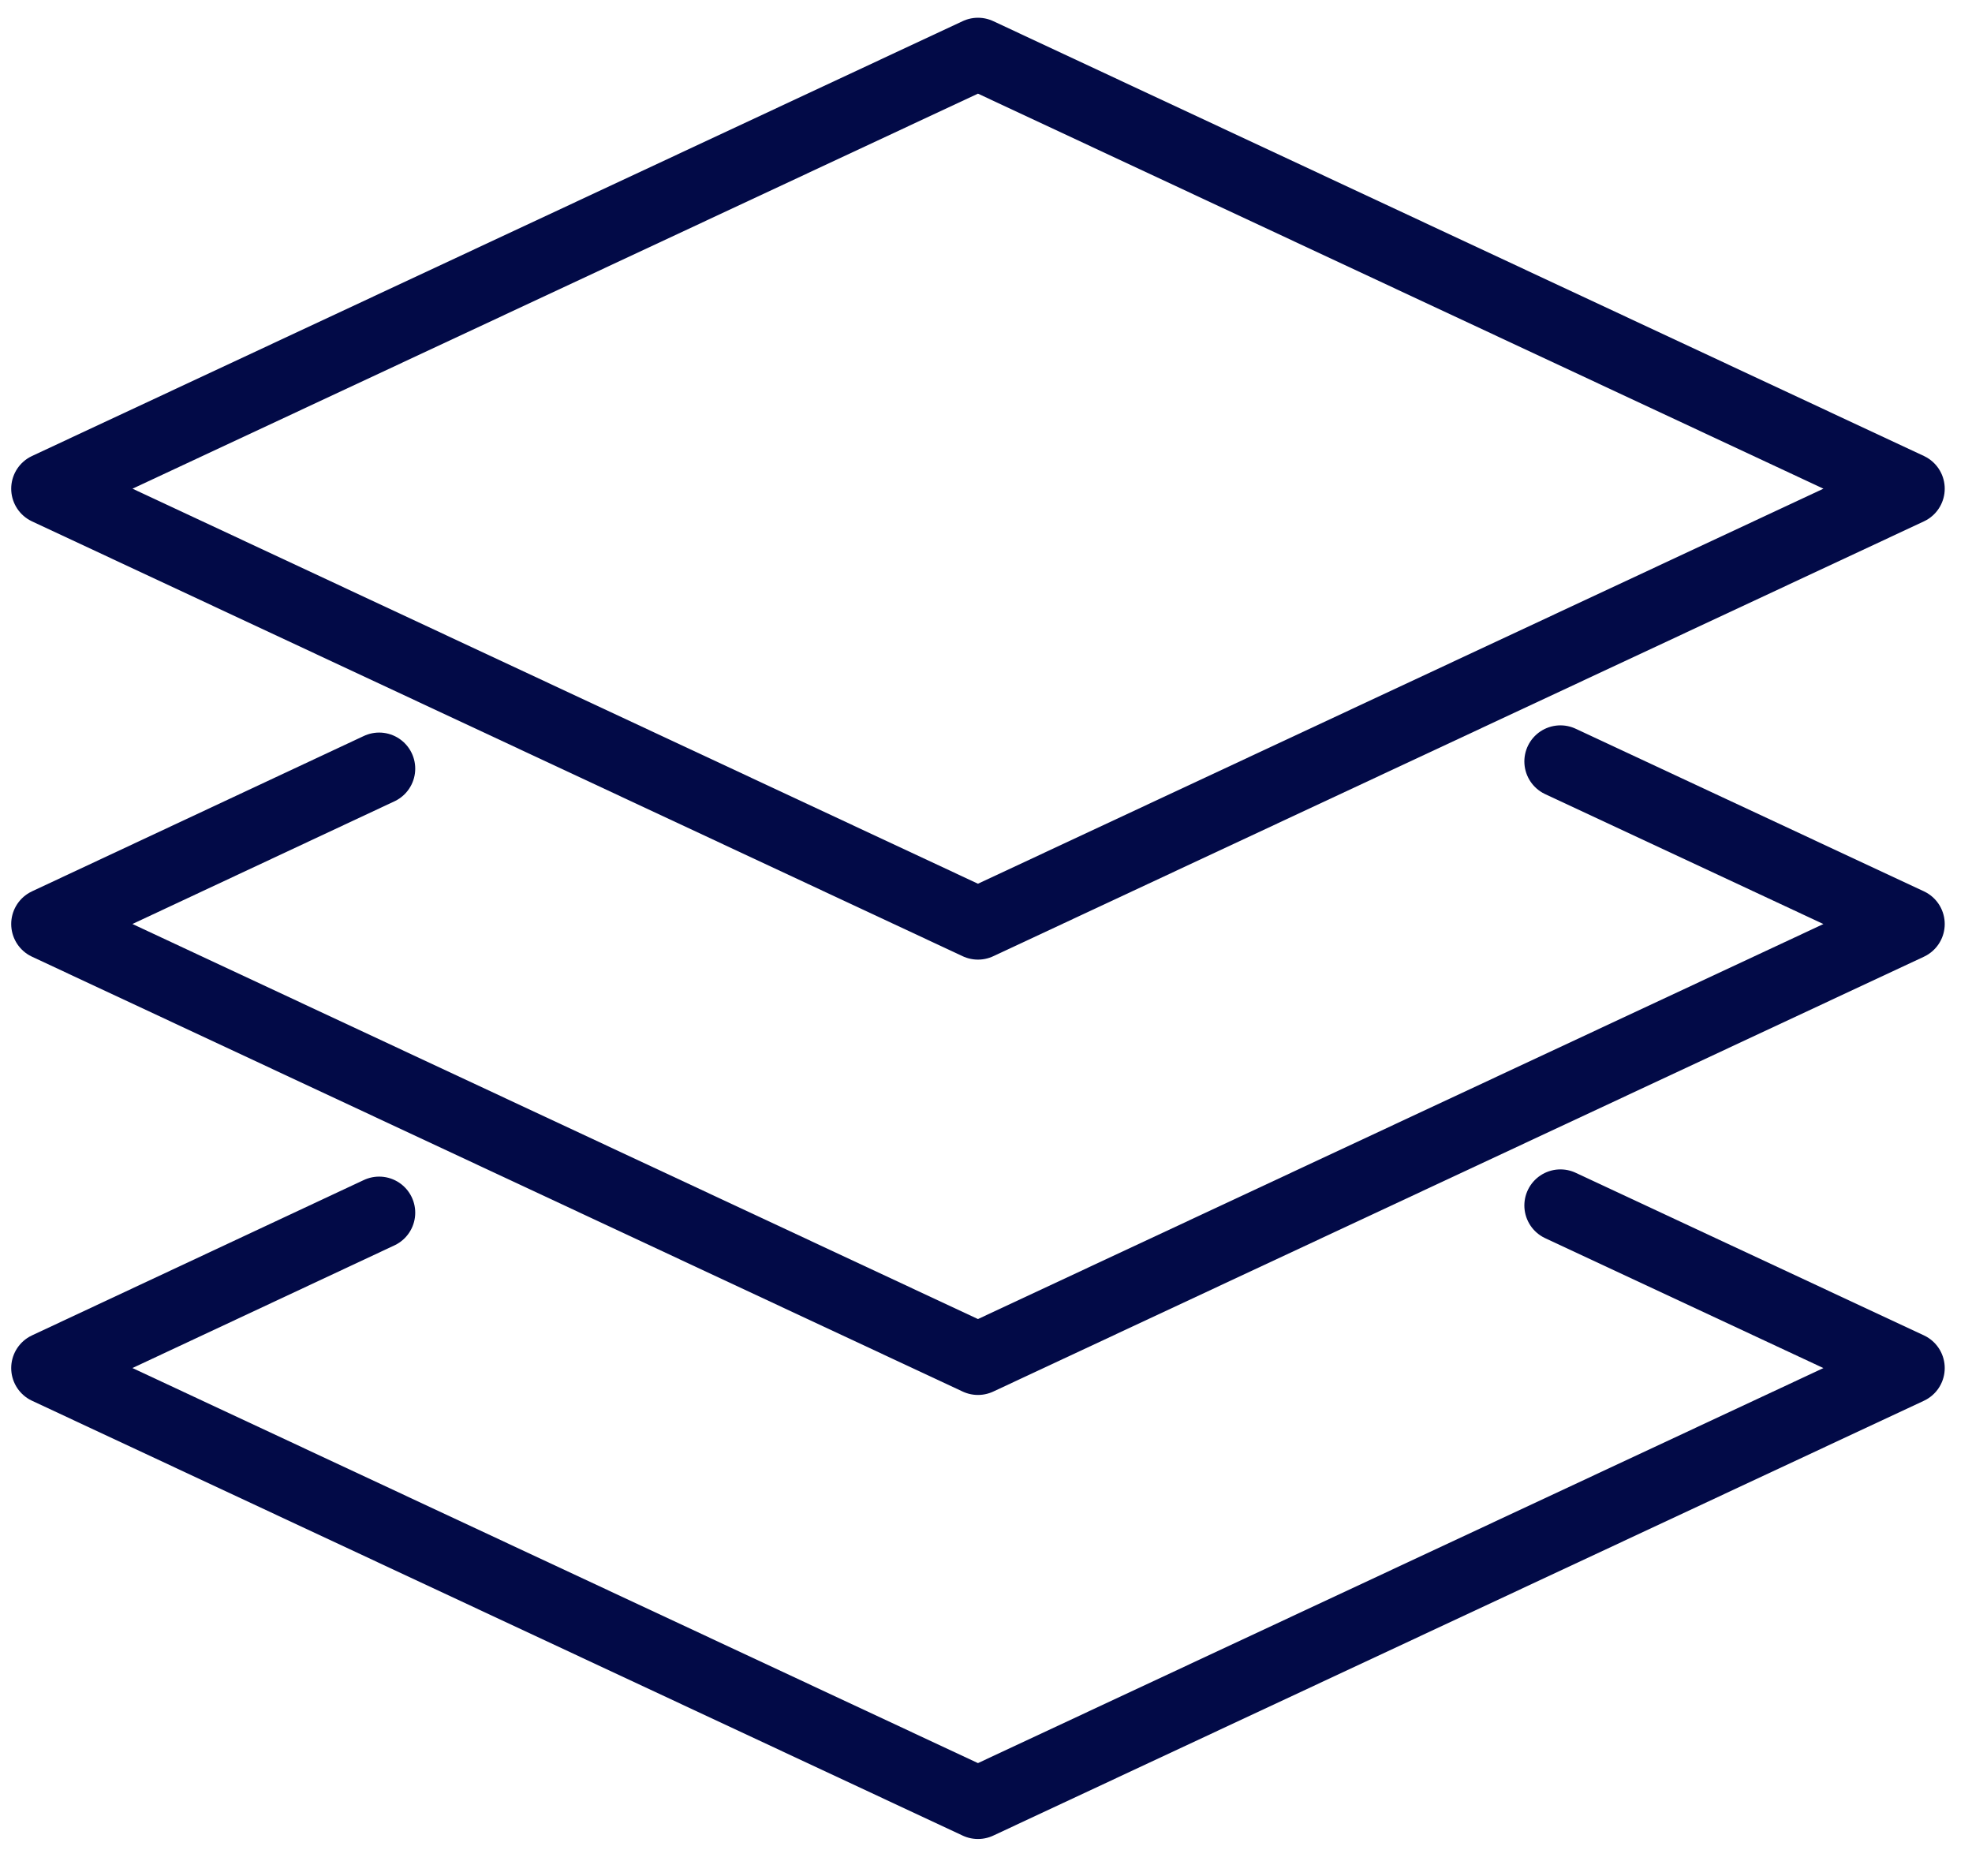 <svg width="41" height="39" viewBox="0 0 41 39" fill="none" xmlns="http://www.w3.org/2000/svg">
<g id="Group">
<path id="Vector" d="M39.683 10.159L20.333 19.199L0.983 10.159L20.333 1.119L39.683 10.159Z" stroke="#020A47" stroke-width="1.5" stroke-linecap="round" stroke-linejoin="round"/>
<path id="Vector_2" d="M32.443 15.829L39.683 19.209L20.333 28.249L0.983 19.209L7.883 15.979" stroke="#020A47" stroke-width="1.5" stroke-linecap="round" stroke-linejoin="round"/>
<path id="Vector_3" d="M32.443 25.06L39.683 28.44L20.333 37.48L0.983 28.44L7.883 25.21" stroke="#020A47" stroke-width="1.5" stroke-linecap="round" stroke-linejoin="round"/>
</g>
</svg>
